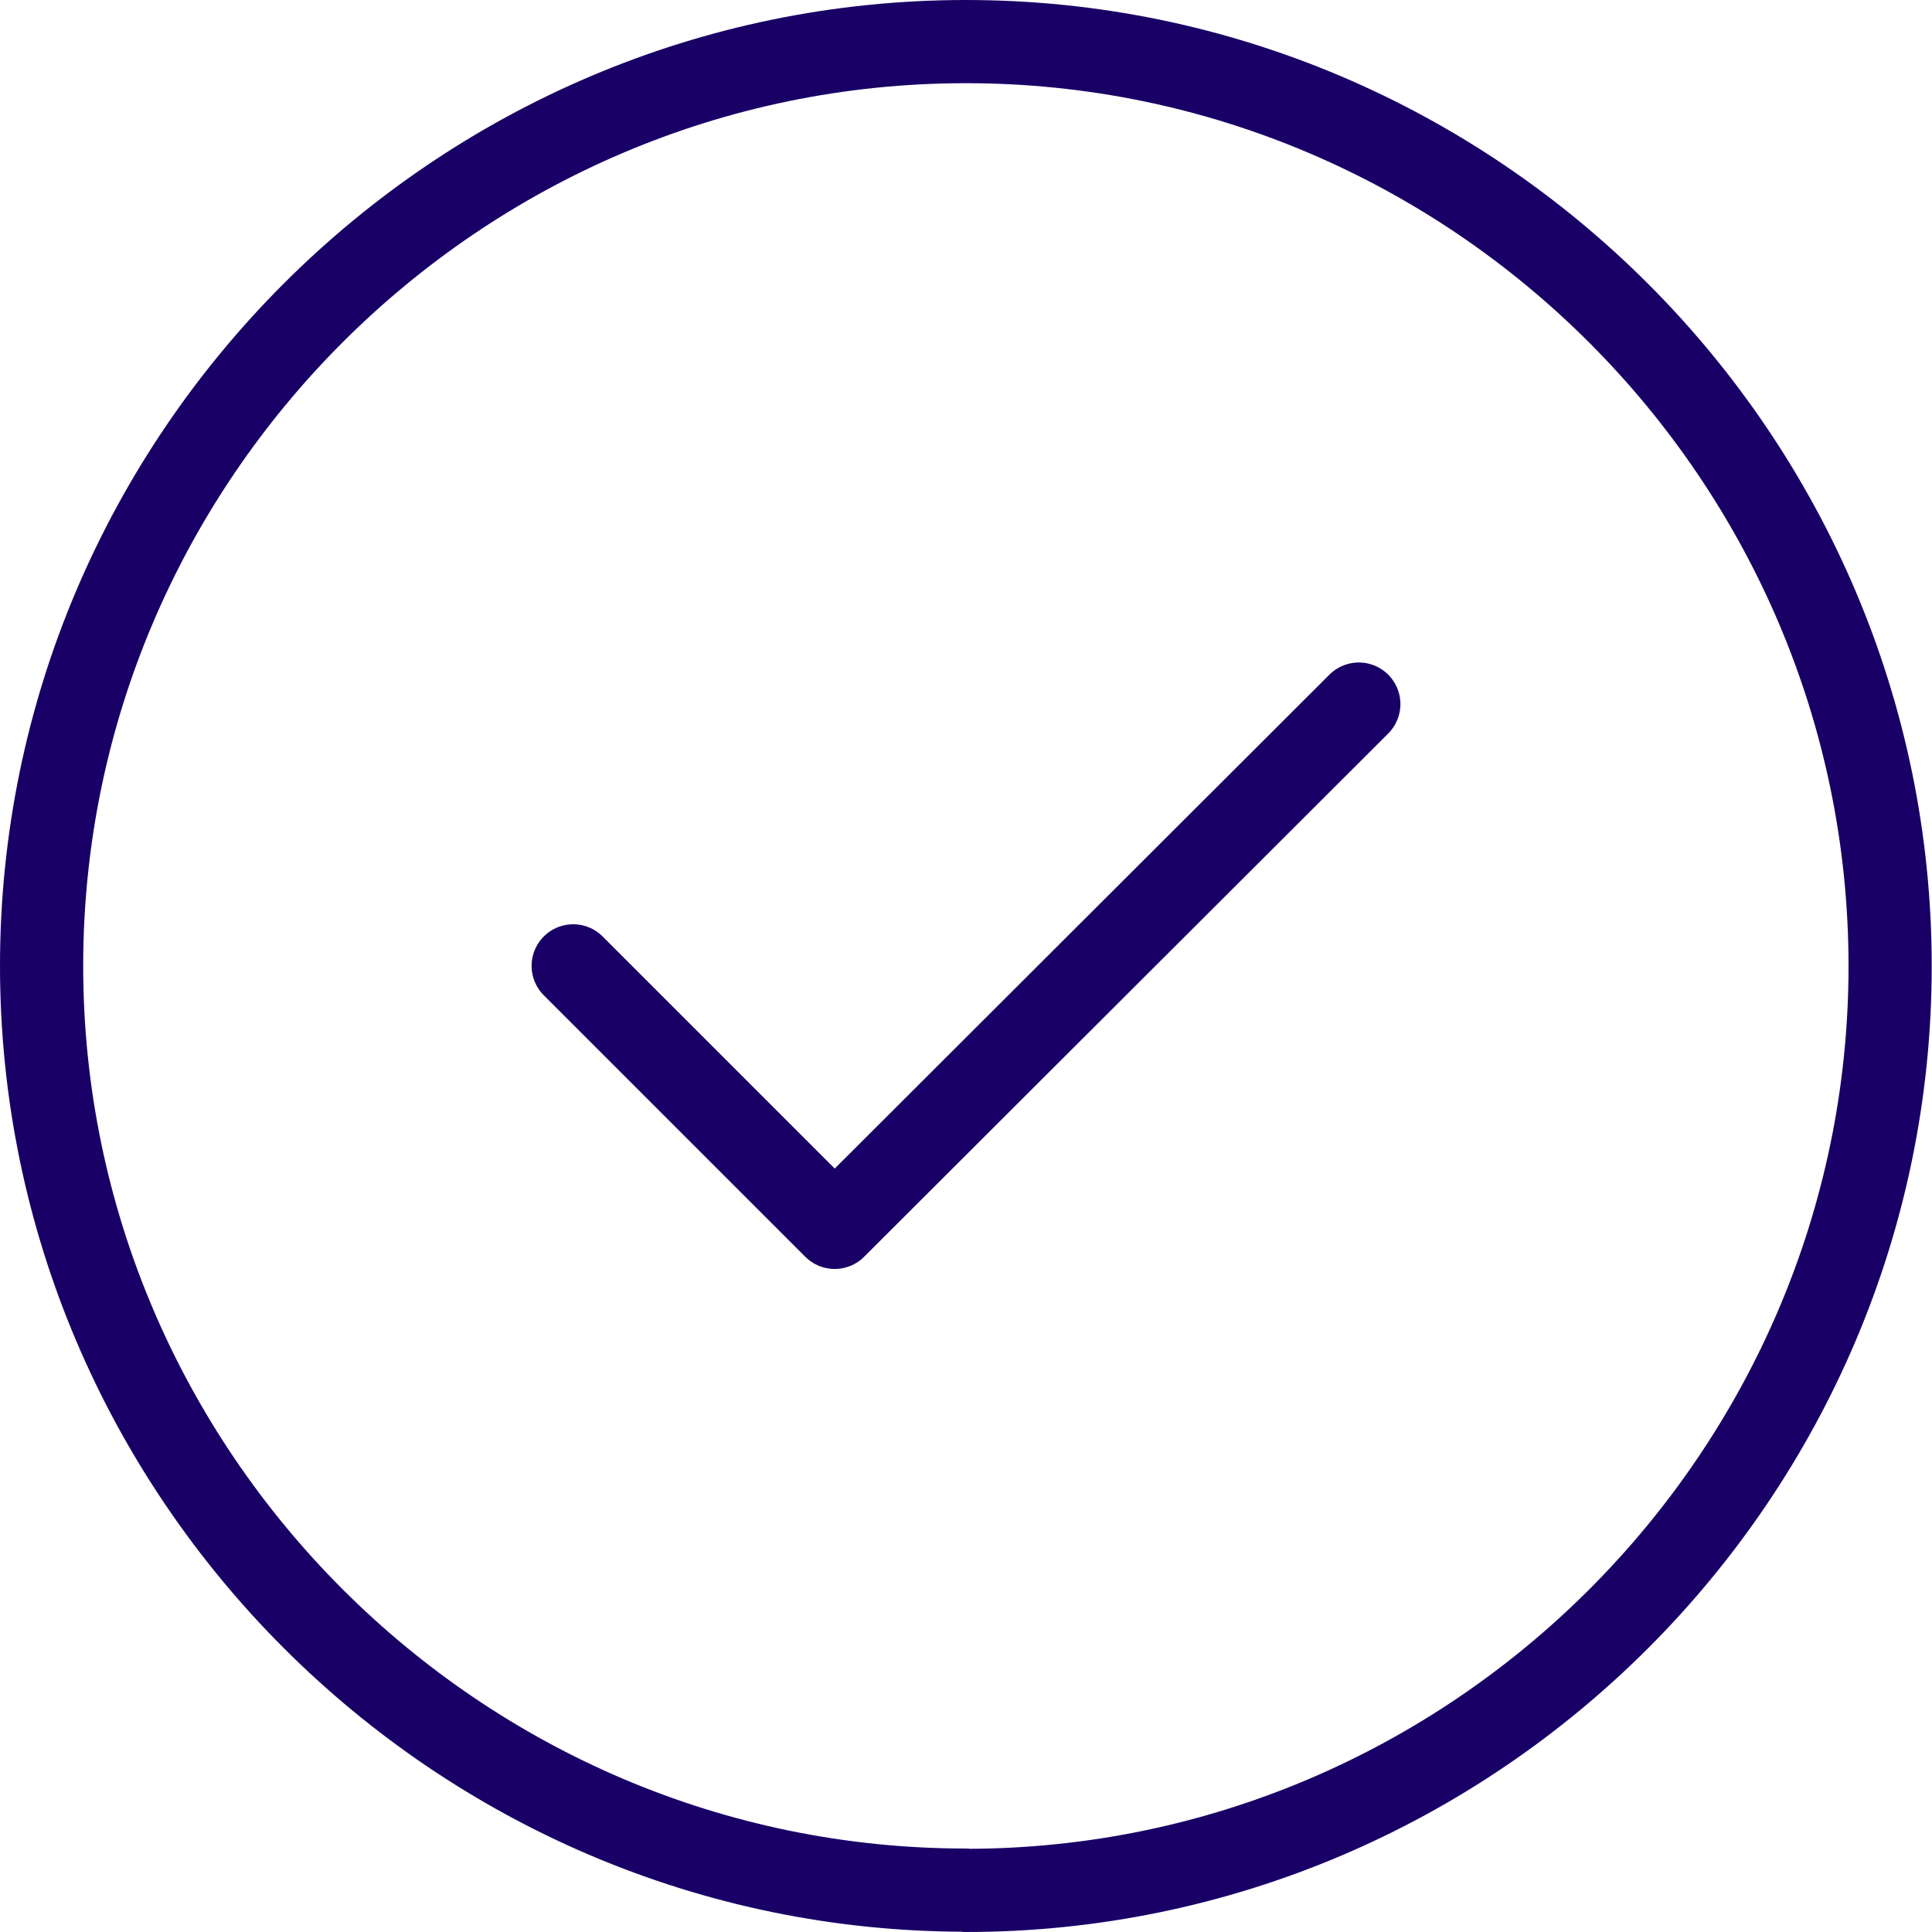 <?xml version="1.0" encoding="UTF-8"?>
<svg id="Layer_1" xmlns="http://www.w3.org/2000/svg" version="1.1" viewBox="0 0 696.7 696.7">
  <!-- Generator: Adobe Illustrator 29.8.1, SVG Export Plug-In . SVG Version: 2.1.1 Build 2)  -->
  <defs>
    <style>
      .st0 {
        fill: none;
        stroke: #190066;
        stroke-linecap: round;
        stroke-linejoin: round;
        stroke-width: 30px;
      }
    </style>
  </defs>
  <path class="st0" d="M348.3,681.7c183.3,0,333.3-150,333.3-333.3S531.7,15,348.3,15,15,165,15,348.3s150,333.3,333.3,333.3h0Z"/>
  <path class="st0" d="M206.7,348.3l94.3,94.3,189-188.7"/>
</svg>